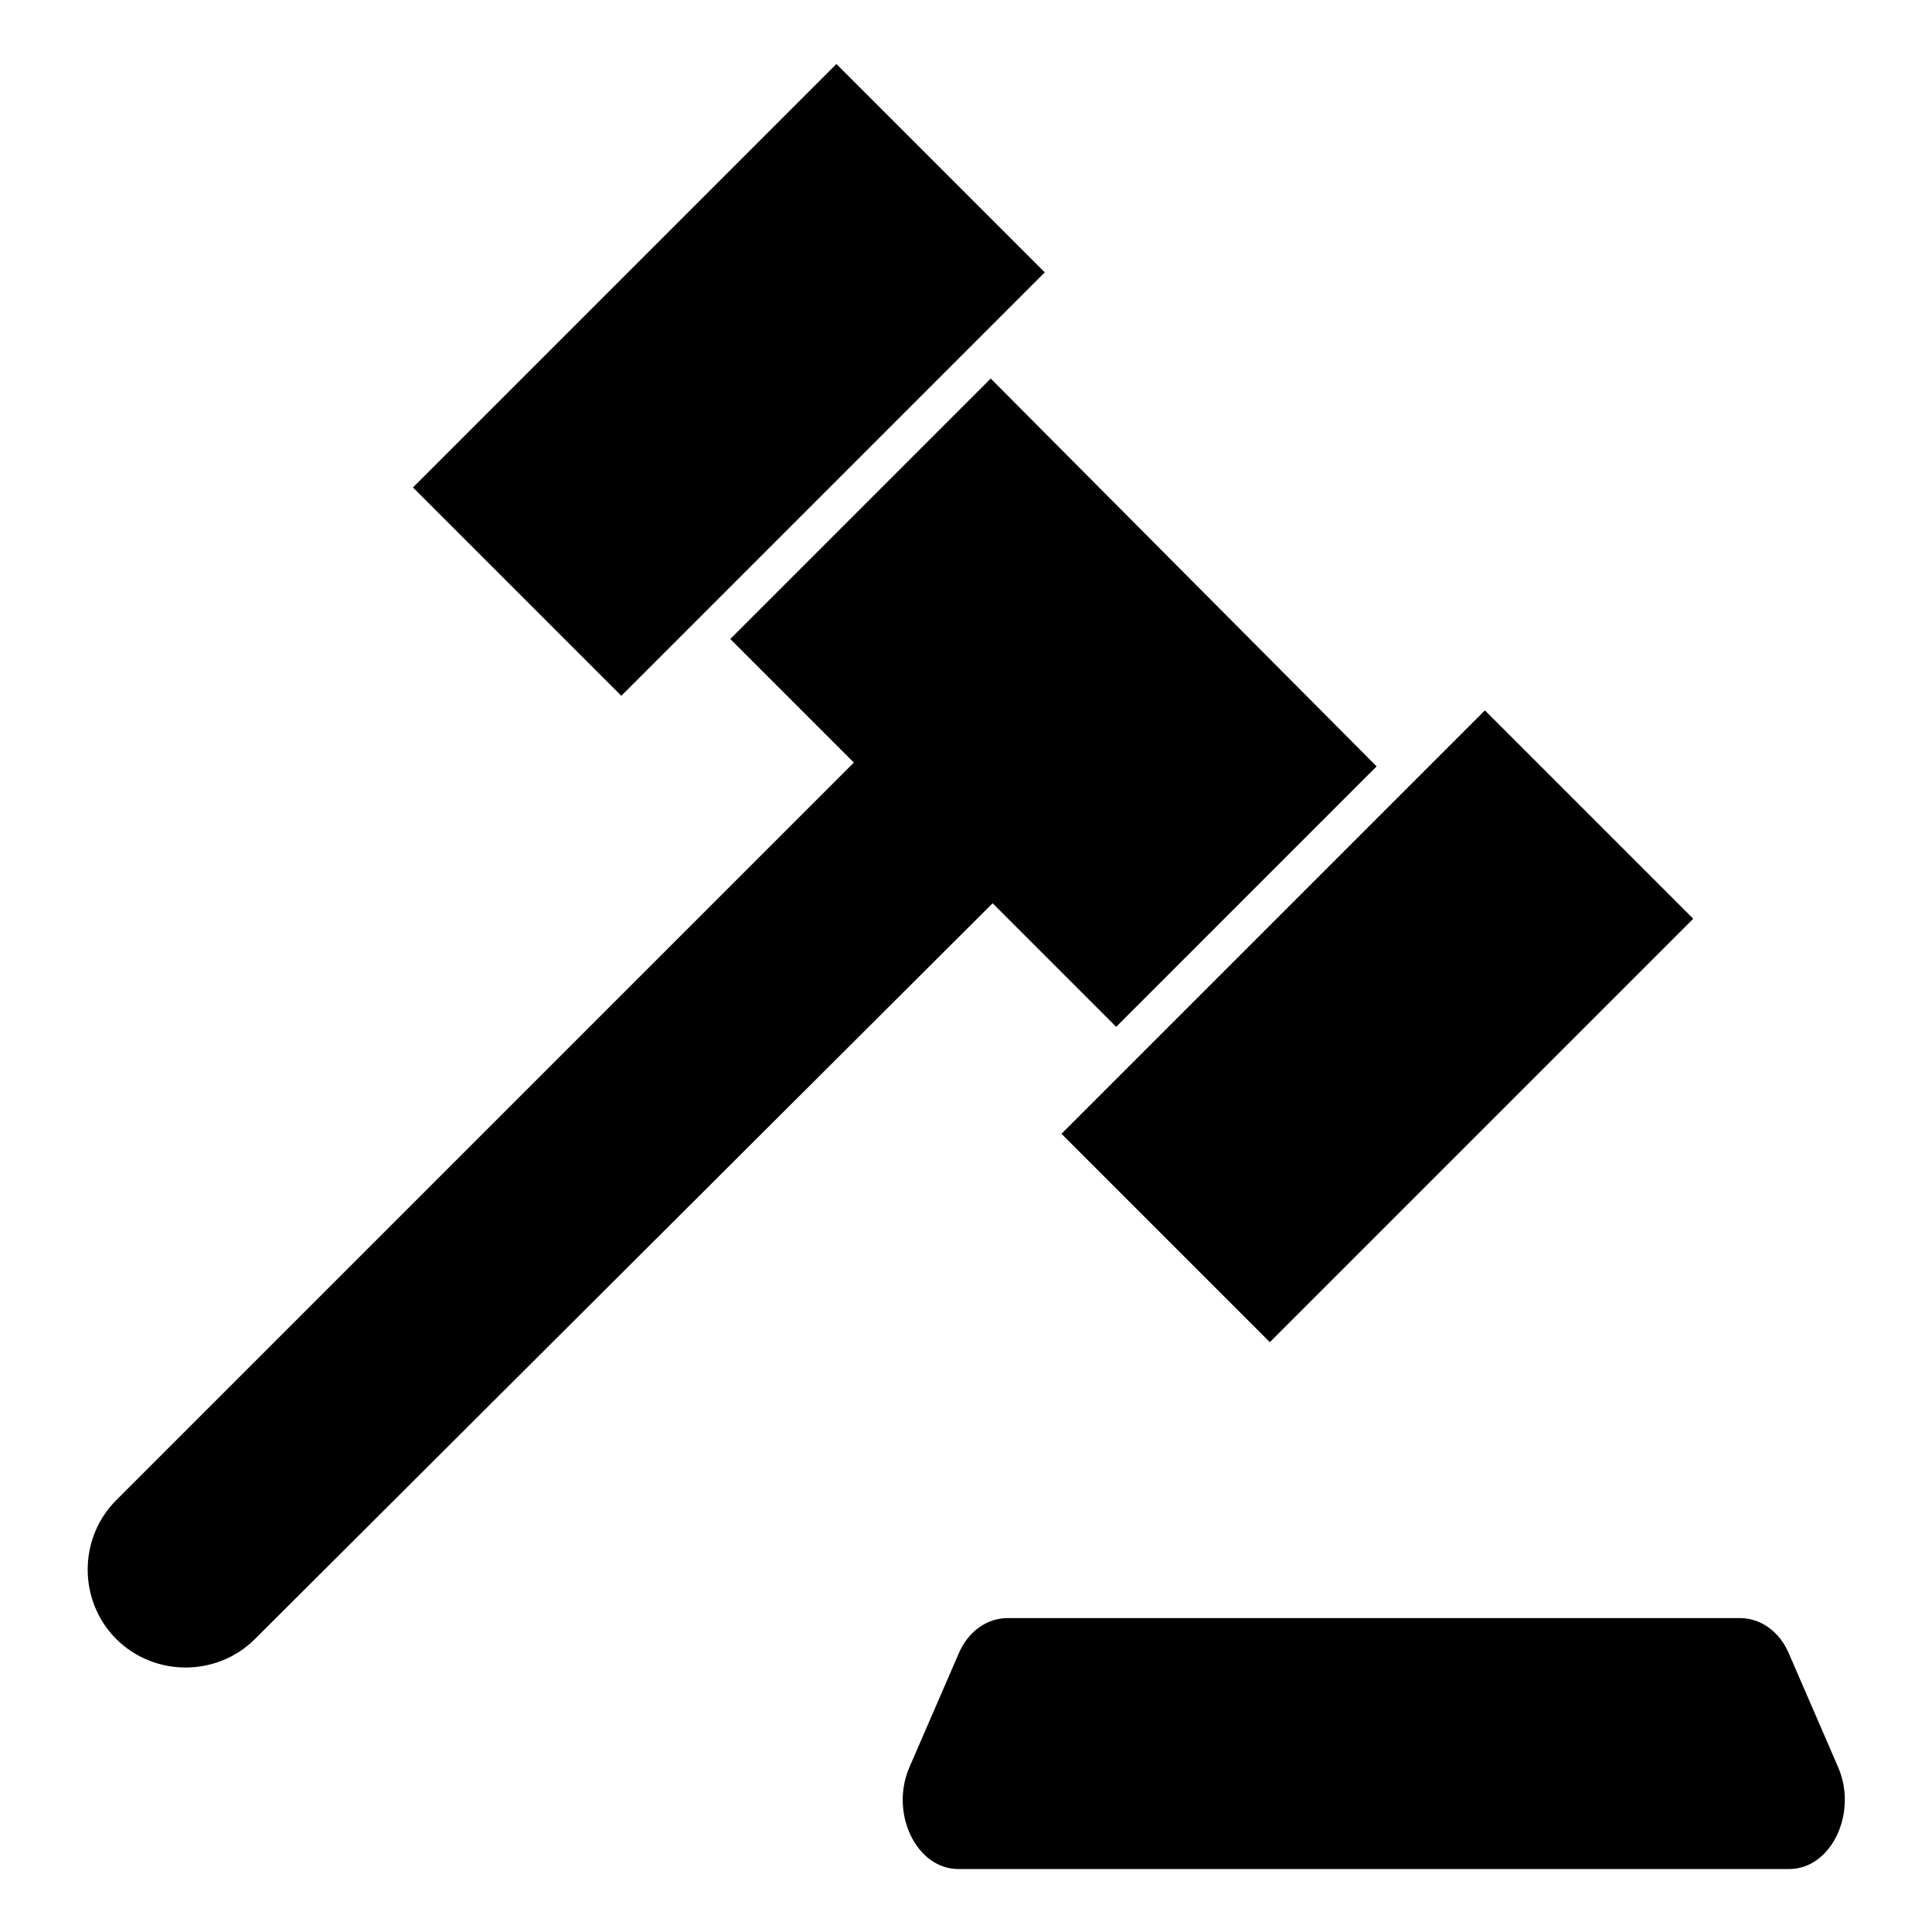 <?xml version="1.0" encoding="UTF-8"?>
<!-- The Best Svg Icon site in the world: iconSvg.co, Visit us! https://iconsvg.co -->
<svg fill="#000000" width="800px" height="800px" version="1.1" viewBox="144 144 512 512" xmlns="http://www.w3.org/2000/svg">
 <g>
  <path d="m631.25 612.61-13.098-30.23c-2.519-6.047-7.559-9.574-13.098-9.574l-193.97 0.004c-5.543 0-10.578 3.527-13.098 9.574l-13.098 30.23c-5.039 12.09 2.016 26.703 13.098 26.703h220.16c11.082-0.004 18.137-14.613 13.098-26.707z"/>
  <path d="m508.82 347.1-69.02 69.023-32.746-32.746-195.48 194.97c-10.078 10.078-26.703 10.078-36.777 0-10.078-10.078-10.078-26.703 0-36.777l195.48-195.48-32.746-32.746 69.023-69.023z"/>
  <path d="m365.65 160.96 55.219 55.219-112.21 112.21-55.219-55.219z"/>
  <path d="m592.73 387.48-112.21 112.21-55.219-55.219 112.21-112.21z"/>
 </g>
</svg>